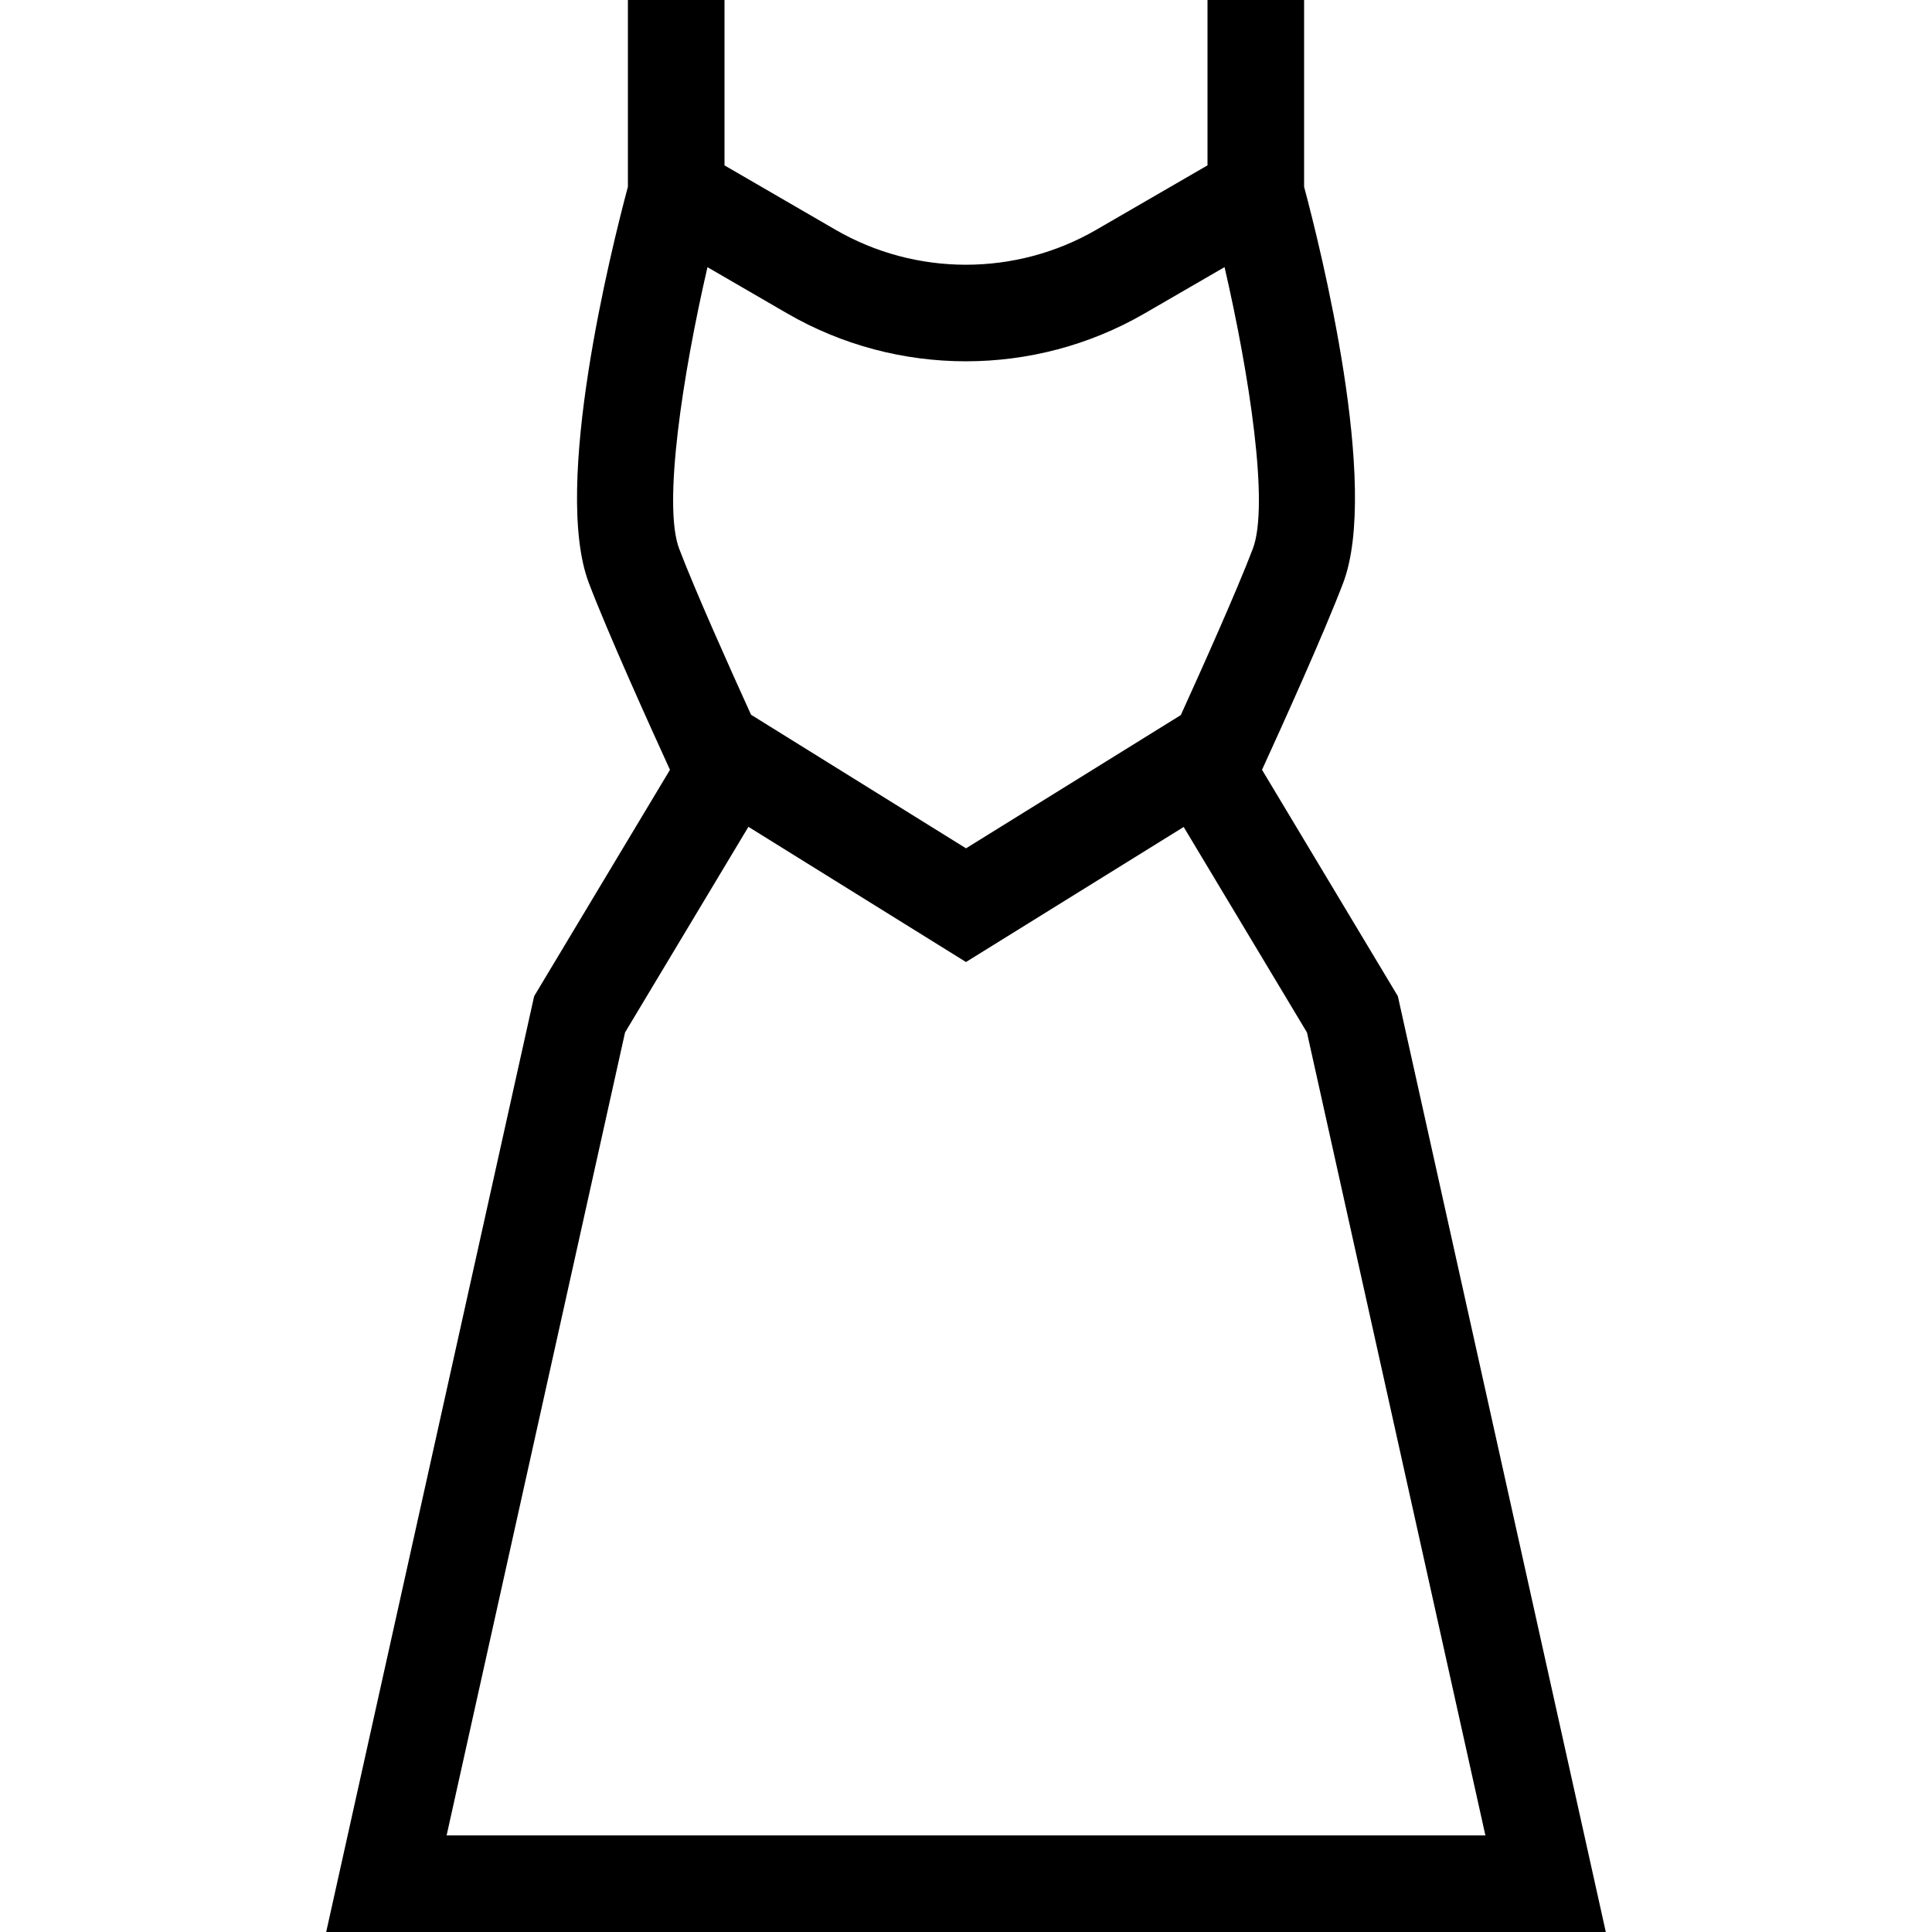 <?xml version="1.0" encoding="iso-8859-1"?>
<!-- Uploaded to: SVG Repo, www.svgrepo.com, Generator: SVG Repo Mixer Tools -->
<svg fill="#000000" height="800px" width="800px" version="1.1" id="Capa_1" xmlns="http://www.w3.org/2000/svg" xmlns:xlink="http://www.w3.org/1999/xlink" 
	 viewBox="0 0 400 400" xml:space="preserve">
<path id="XMLID_483_" d="M289.41,206.249l-28.12-46.868c4.12-9.007,12.851-28.314,16.788-38.661
	c7.637-20.075-4.662-69.281-8.078-82.045V0h-20v34.236l-23.041,13.345c-16.654,9.645-37.341,9.639-53.988-0.018L150,34.24V0h-20
	v38.675c-3.417,12.764-15.715,61.971-8.078,82.046c3.937,10.347,12.667,29.654,16.787,38.661l-28.119,46.866L67.534,400h264.932
	L289.41,206.249z M236.983,64.888l16.547-9.583c5.102,22.073,9.301,49.248,5.855,58.304c-3.313,8.707-10.546,24.844-14.91,34.44
	l-44.47,27.587l-44.512-27.659c-4.367-9.603-11.572-25.679-14.877-34.367c-3.44-9.042,0.757-36.214,5.856-58.294l16.464,9.55
	C185.768,78.107,214.142,78.118,236.983,64.888z M129.41,213.753l25.541-42.568l45.045,27.99l45.072-27.96l25.522,42.54L307.534,380
	H92.467L129.41,213.753z"/>
</svg>